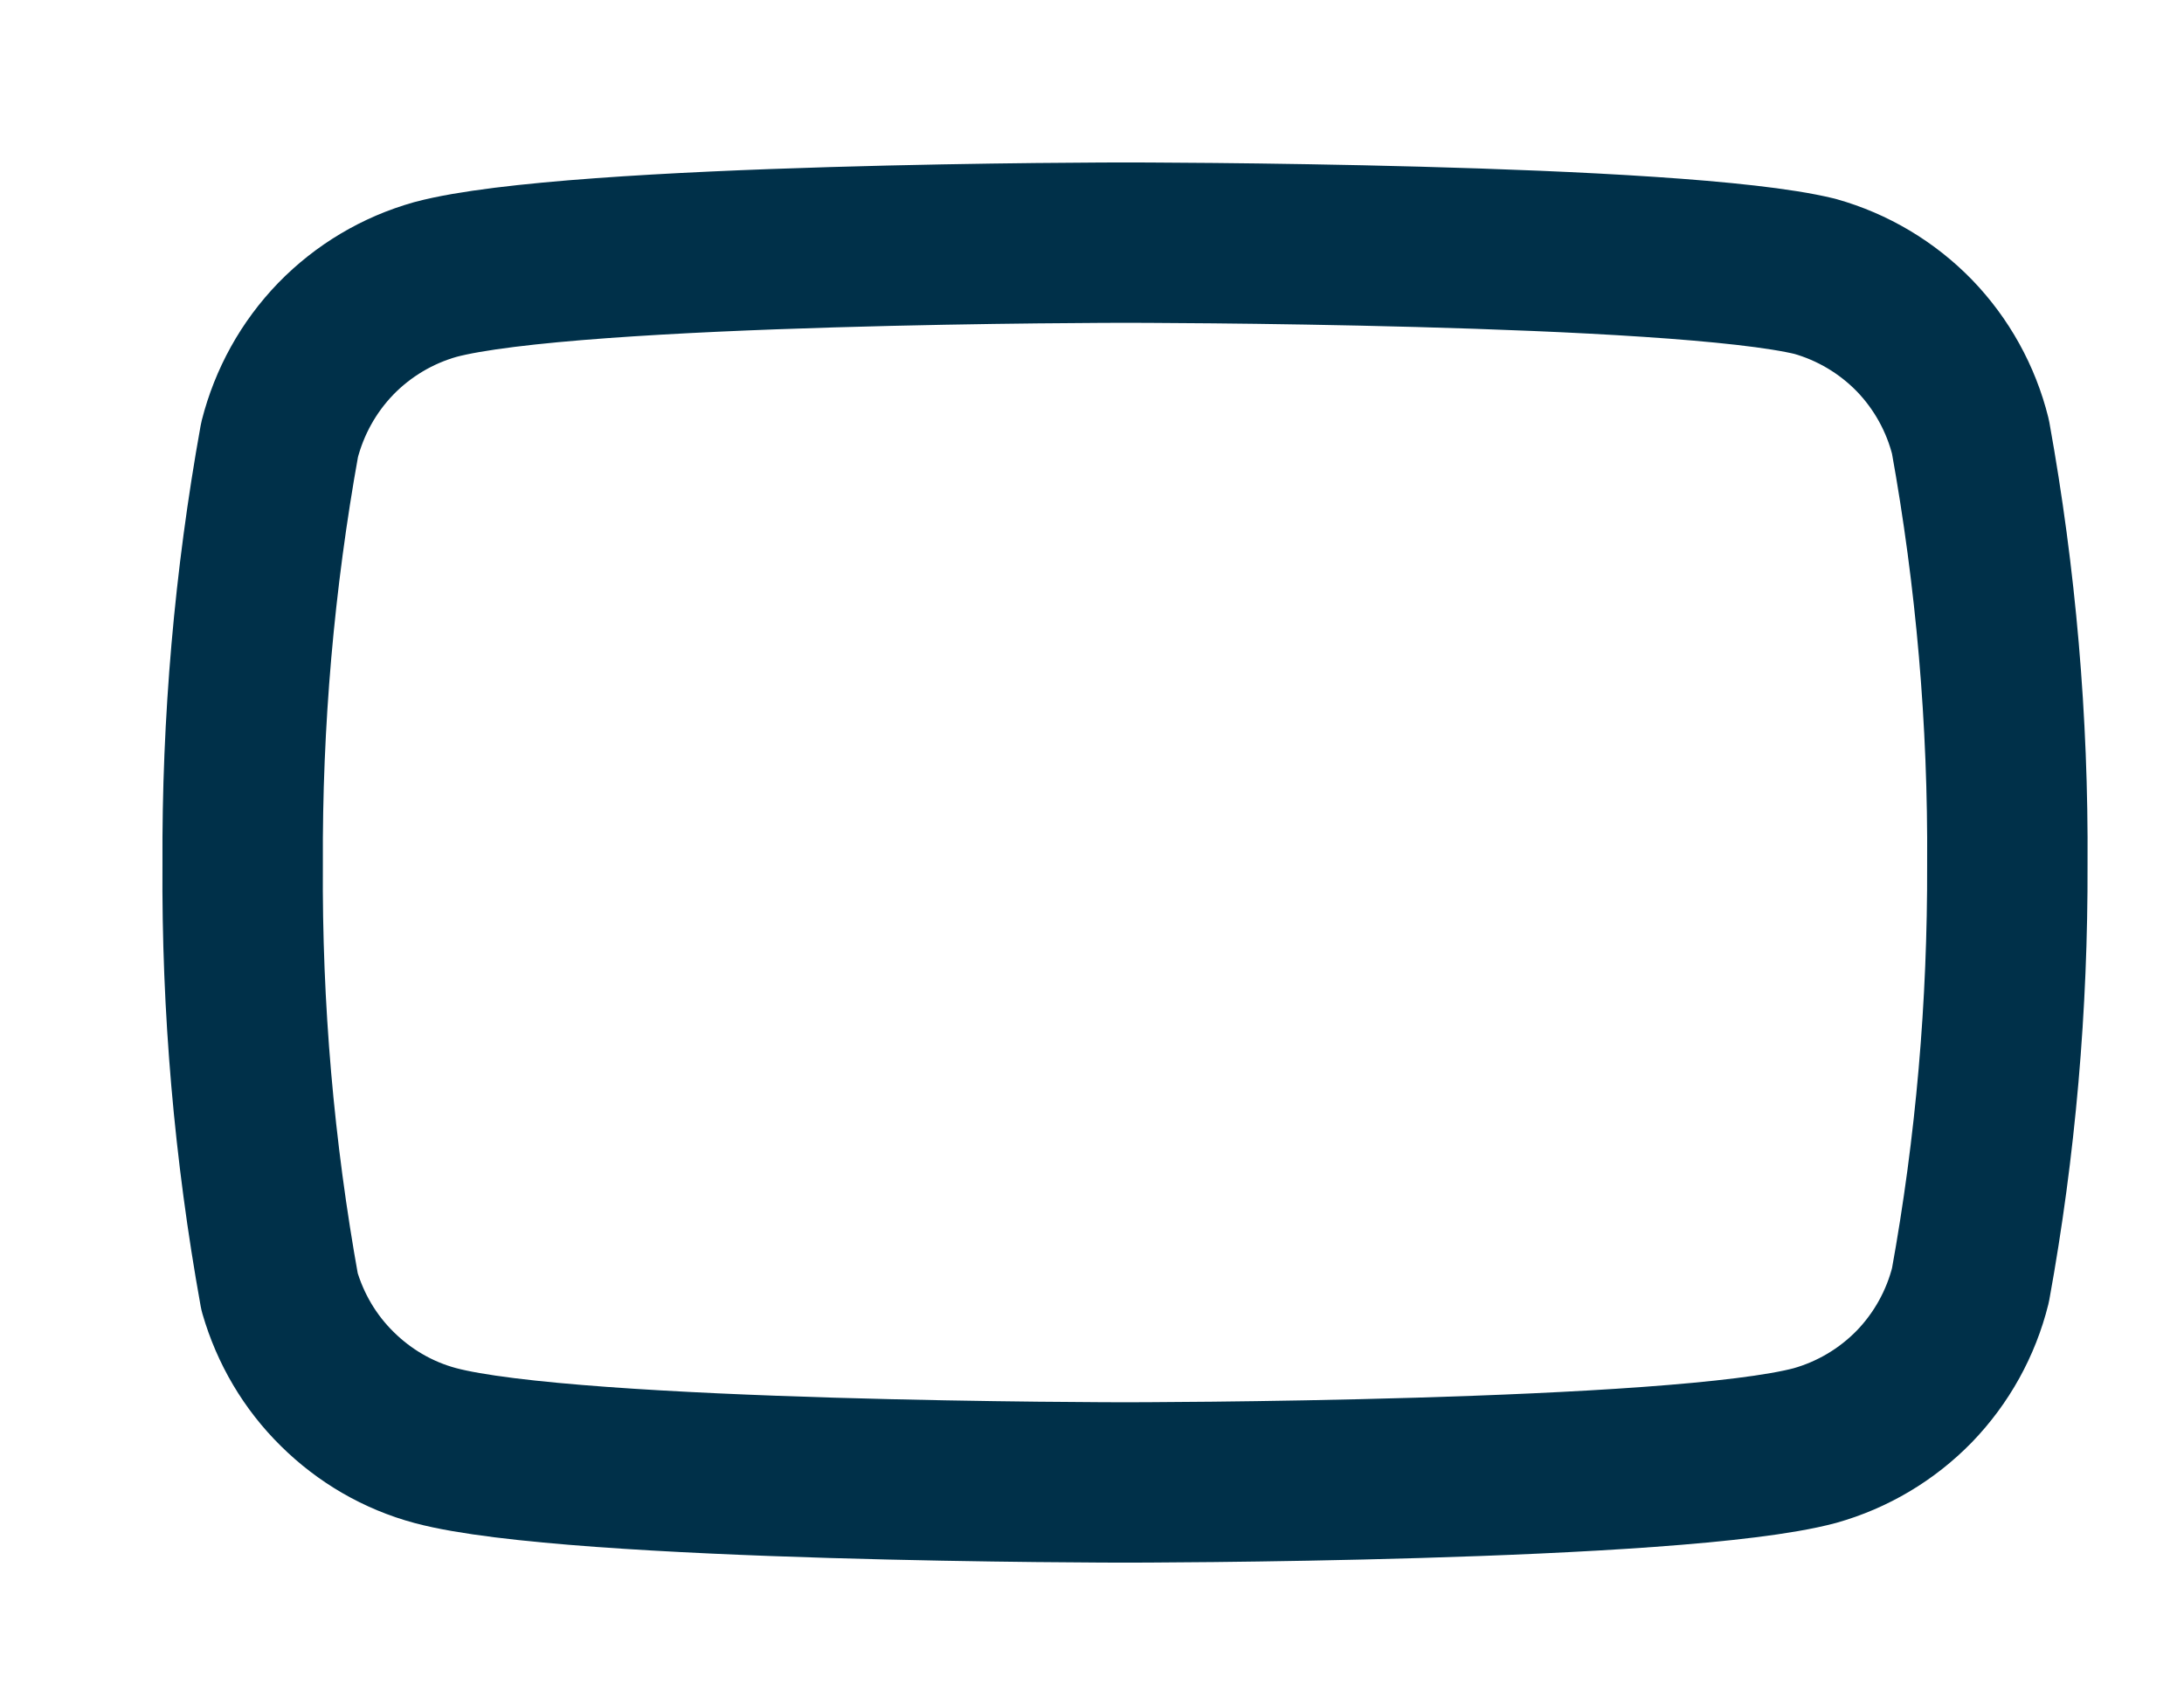 <?xml version="1.0" encoding="utf-8"?>
<svg xmlns="http://www.w3.org/2000/svg" fill="none" height="100%" overflow="visible" preserveAspectRatio="none" style="display: block;" viewBox="0 0 9 7" width="100%">
<path d="M8.12 1.8C8.081 1.643 8.001 1.499 7.889 1.383C7.776 1.267 7.635 1.183 7.479 1.139C6.911 1 4.636 1 4.636 1C4.636 1 2.362 1 1.794 1.152C1.638 1.196 1.497 1.28 1.384 1.396C1.271 1.513 1.192 1.656 1.152 1.813C1.048 2.39 0.997 2.975 1 3.562C0.996 4.153 1.047 4.742 1.152 5.324C1.196 5.476 1.277 5.614 1.39 5.725C1.502 5.836 1.641 5.917 1.794 5.958C2.362 6.11 4.636 6.11 4.636 6.11C4.636 6.11 6.911 6.11 7.479 5.958C7.635 5.914 7.776 5.83 7.889 5.714C8.001 5.598 8.081 5.454 8.12 5.297C8.224 4.725 8.274 4.144 8.272 3.562C8.276 2.971 8.225 2.381 8.12 1.8V1.8Z" id="Vector" stroke="#003049" stroke-linecap="round" stroke-linejoin="round" stroke-width="0.661"/>
</svg>
